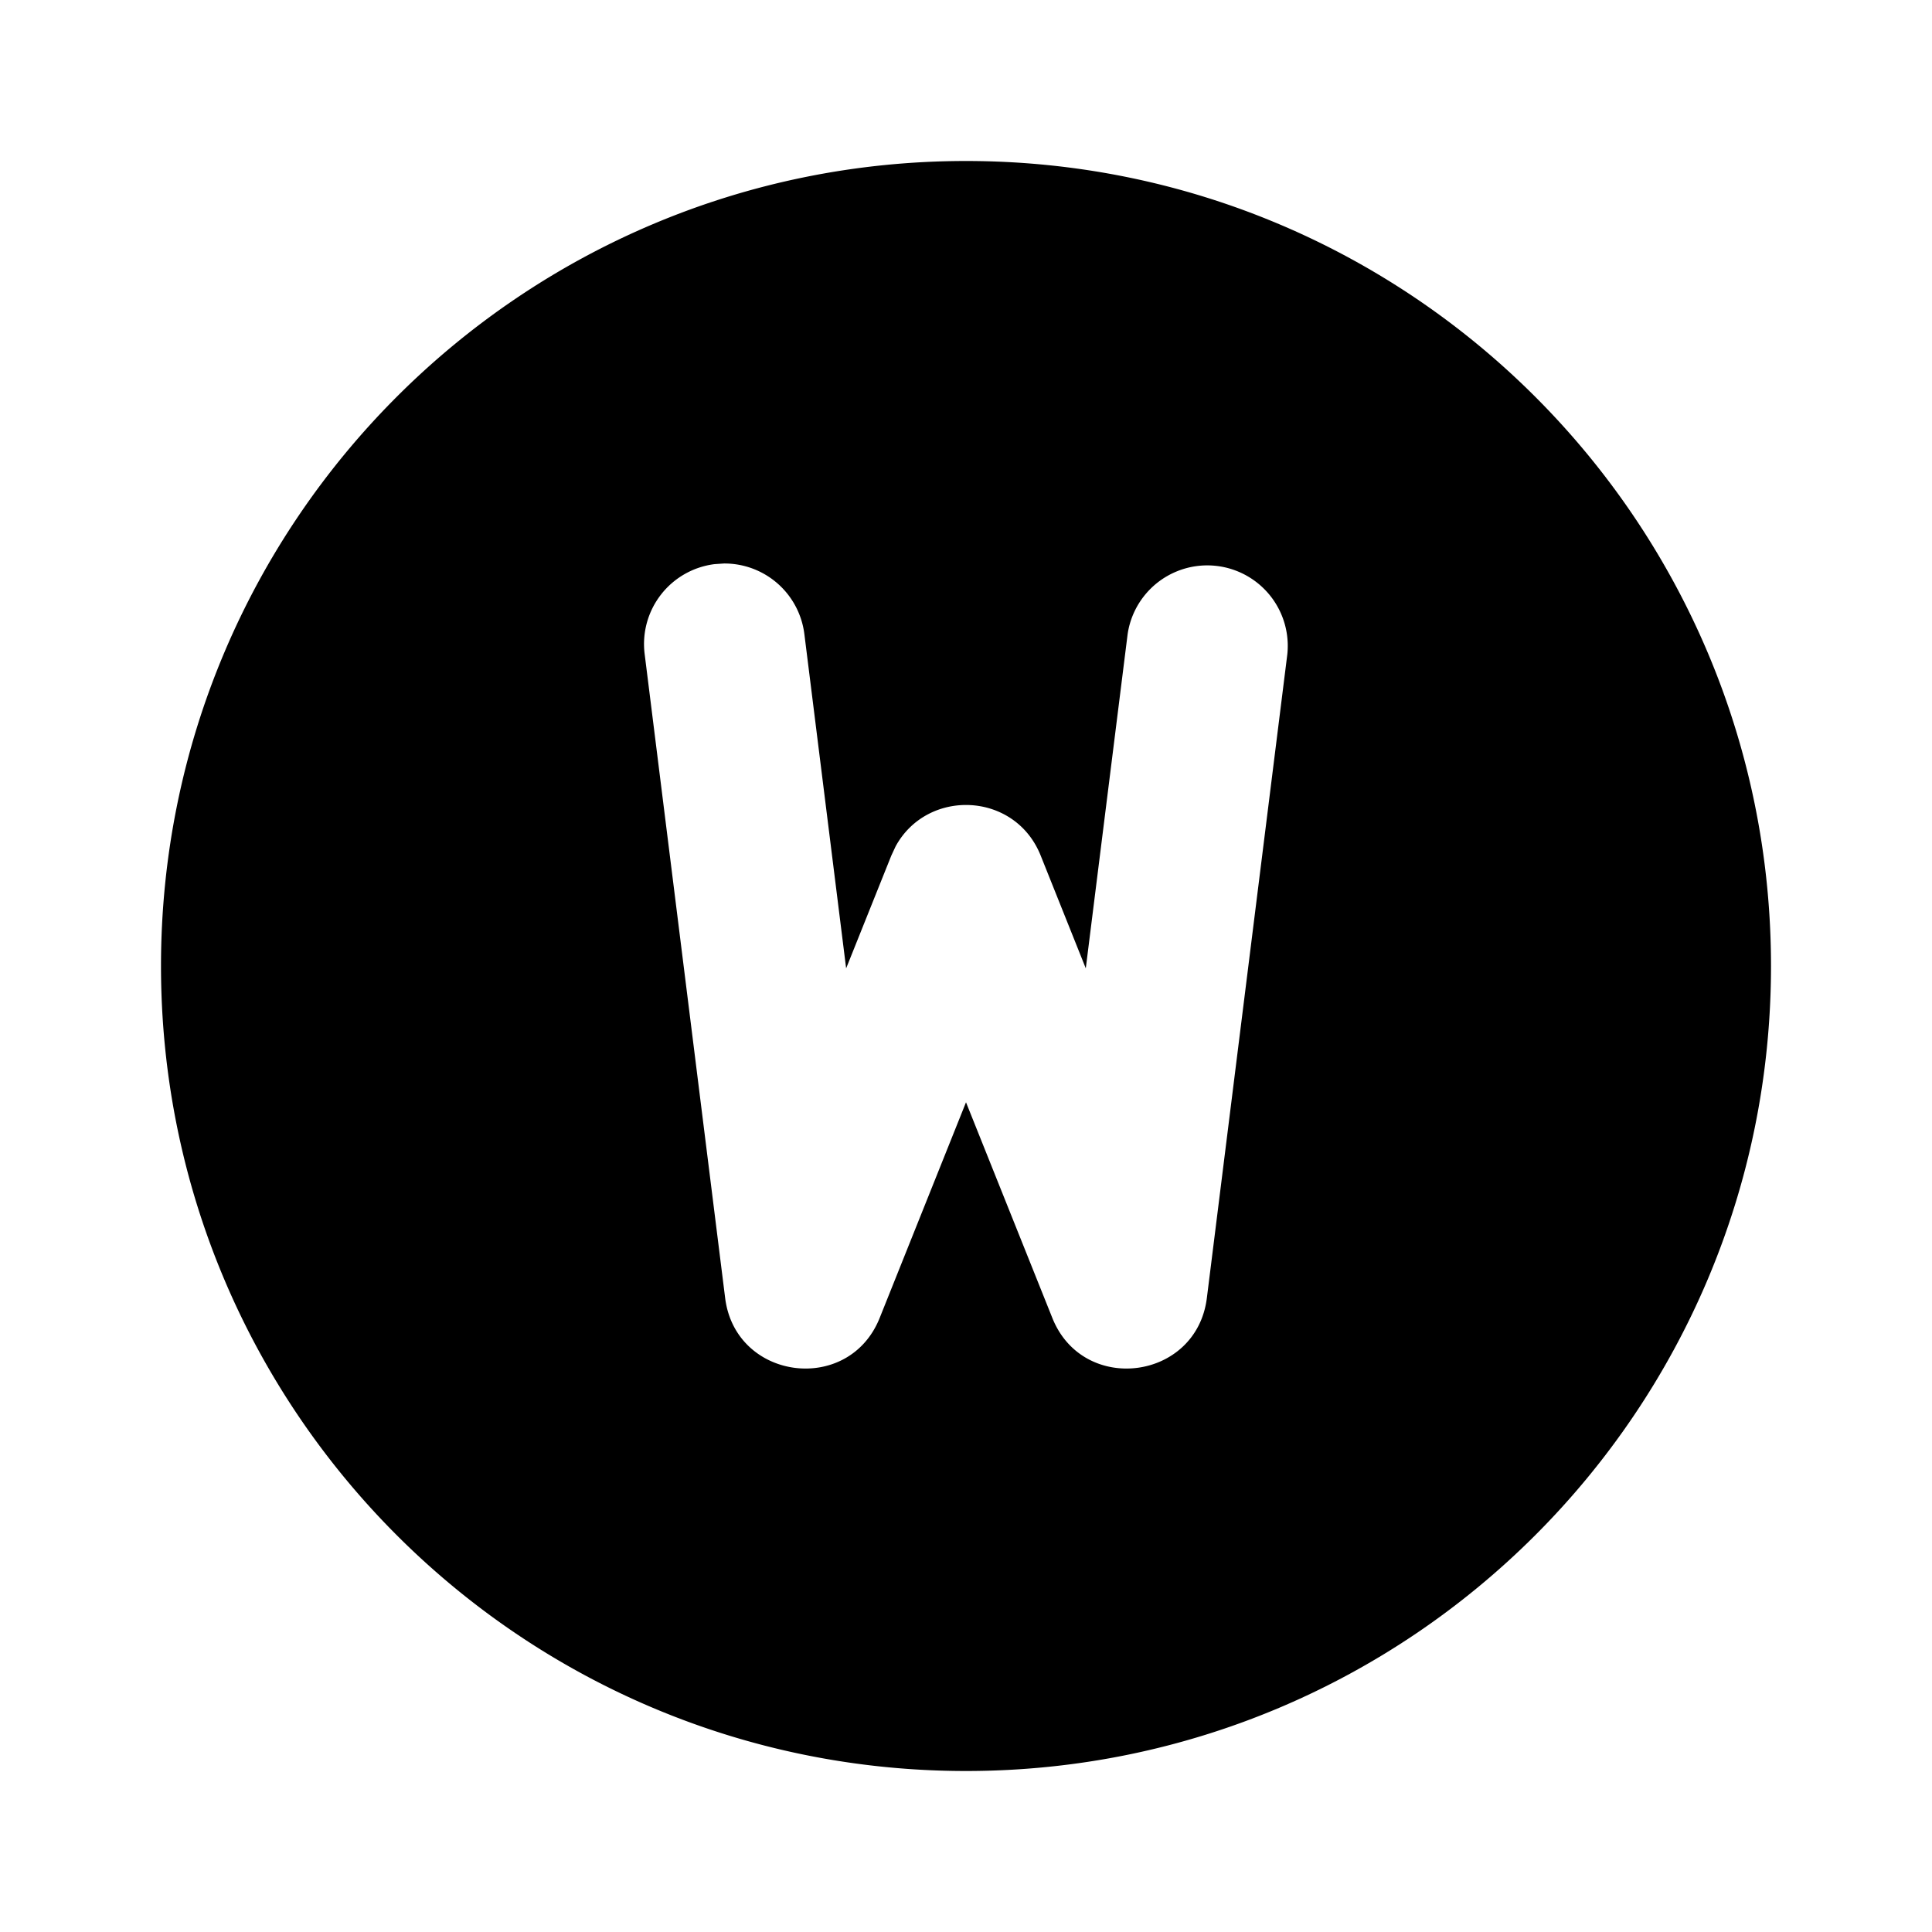 <svg
  xmlns="http://www.w3.org/2000/svg"
  width="24"
  height="24"
  viewBox="0 0 24 24"
  fill="currentColor"
  class="icon icon-tabler icons-tabler-filled icon-tabler-circle-letter-w"
>
  <path stroke="none" d="M0 0h24v24H0z" fill="none"/>
  <path d="M12 2c5.523 0 10 4.477 10 10s-4.477 10 -10 10s-10 -4.477 -10 -10s4.477 -10 10 -10m2.008 5.876l-.52 4.153l-.56 -1.4c-.319 -.799 -1.41 -.837 -1.803 -.114l-.053 .114l-.561 1.4l-.519 -4.153a1 1 0 0 0 -1 -.876l-.116 .008a1 1 0 0 0 -.868 1.116l1 8c.128 1.025 1.537 1.207 1.92 .247l1.072 -2.678l1.072 2.678c.383 .96 1.792 .778 1.92 -.247l1 -8a1 1 0 0 0 -1.984 -.248" />
</svg>
